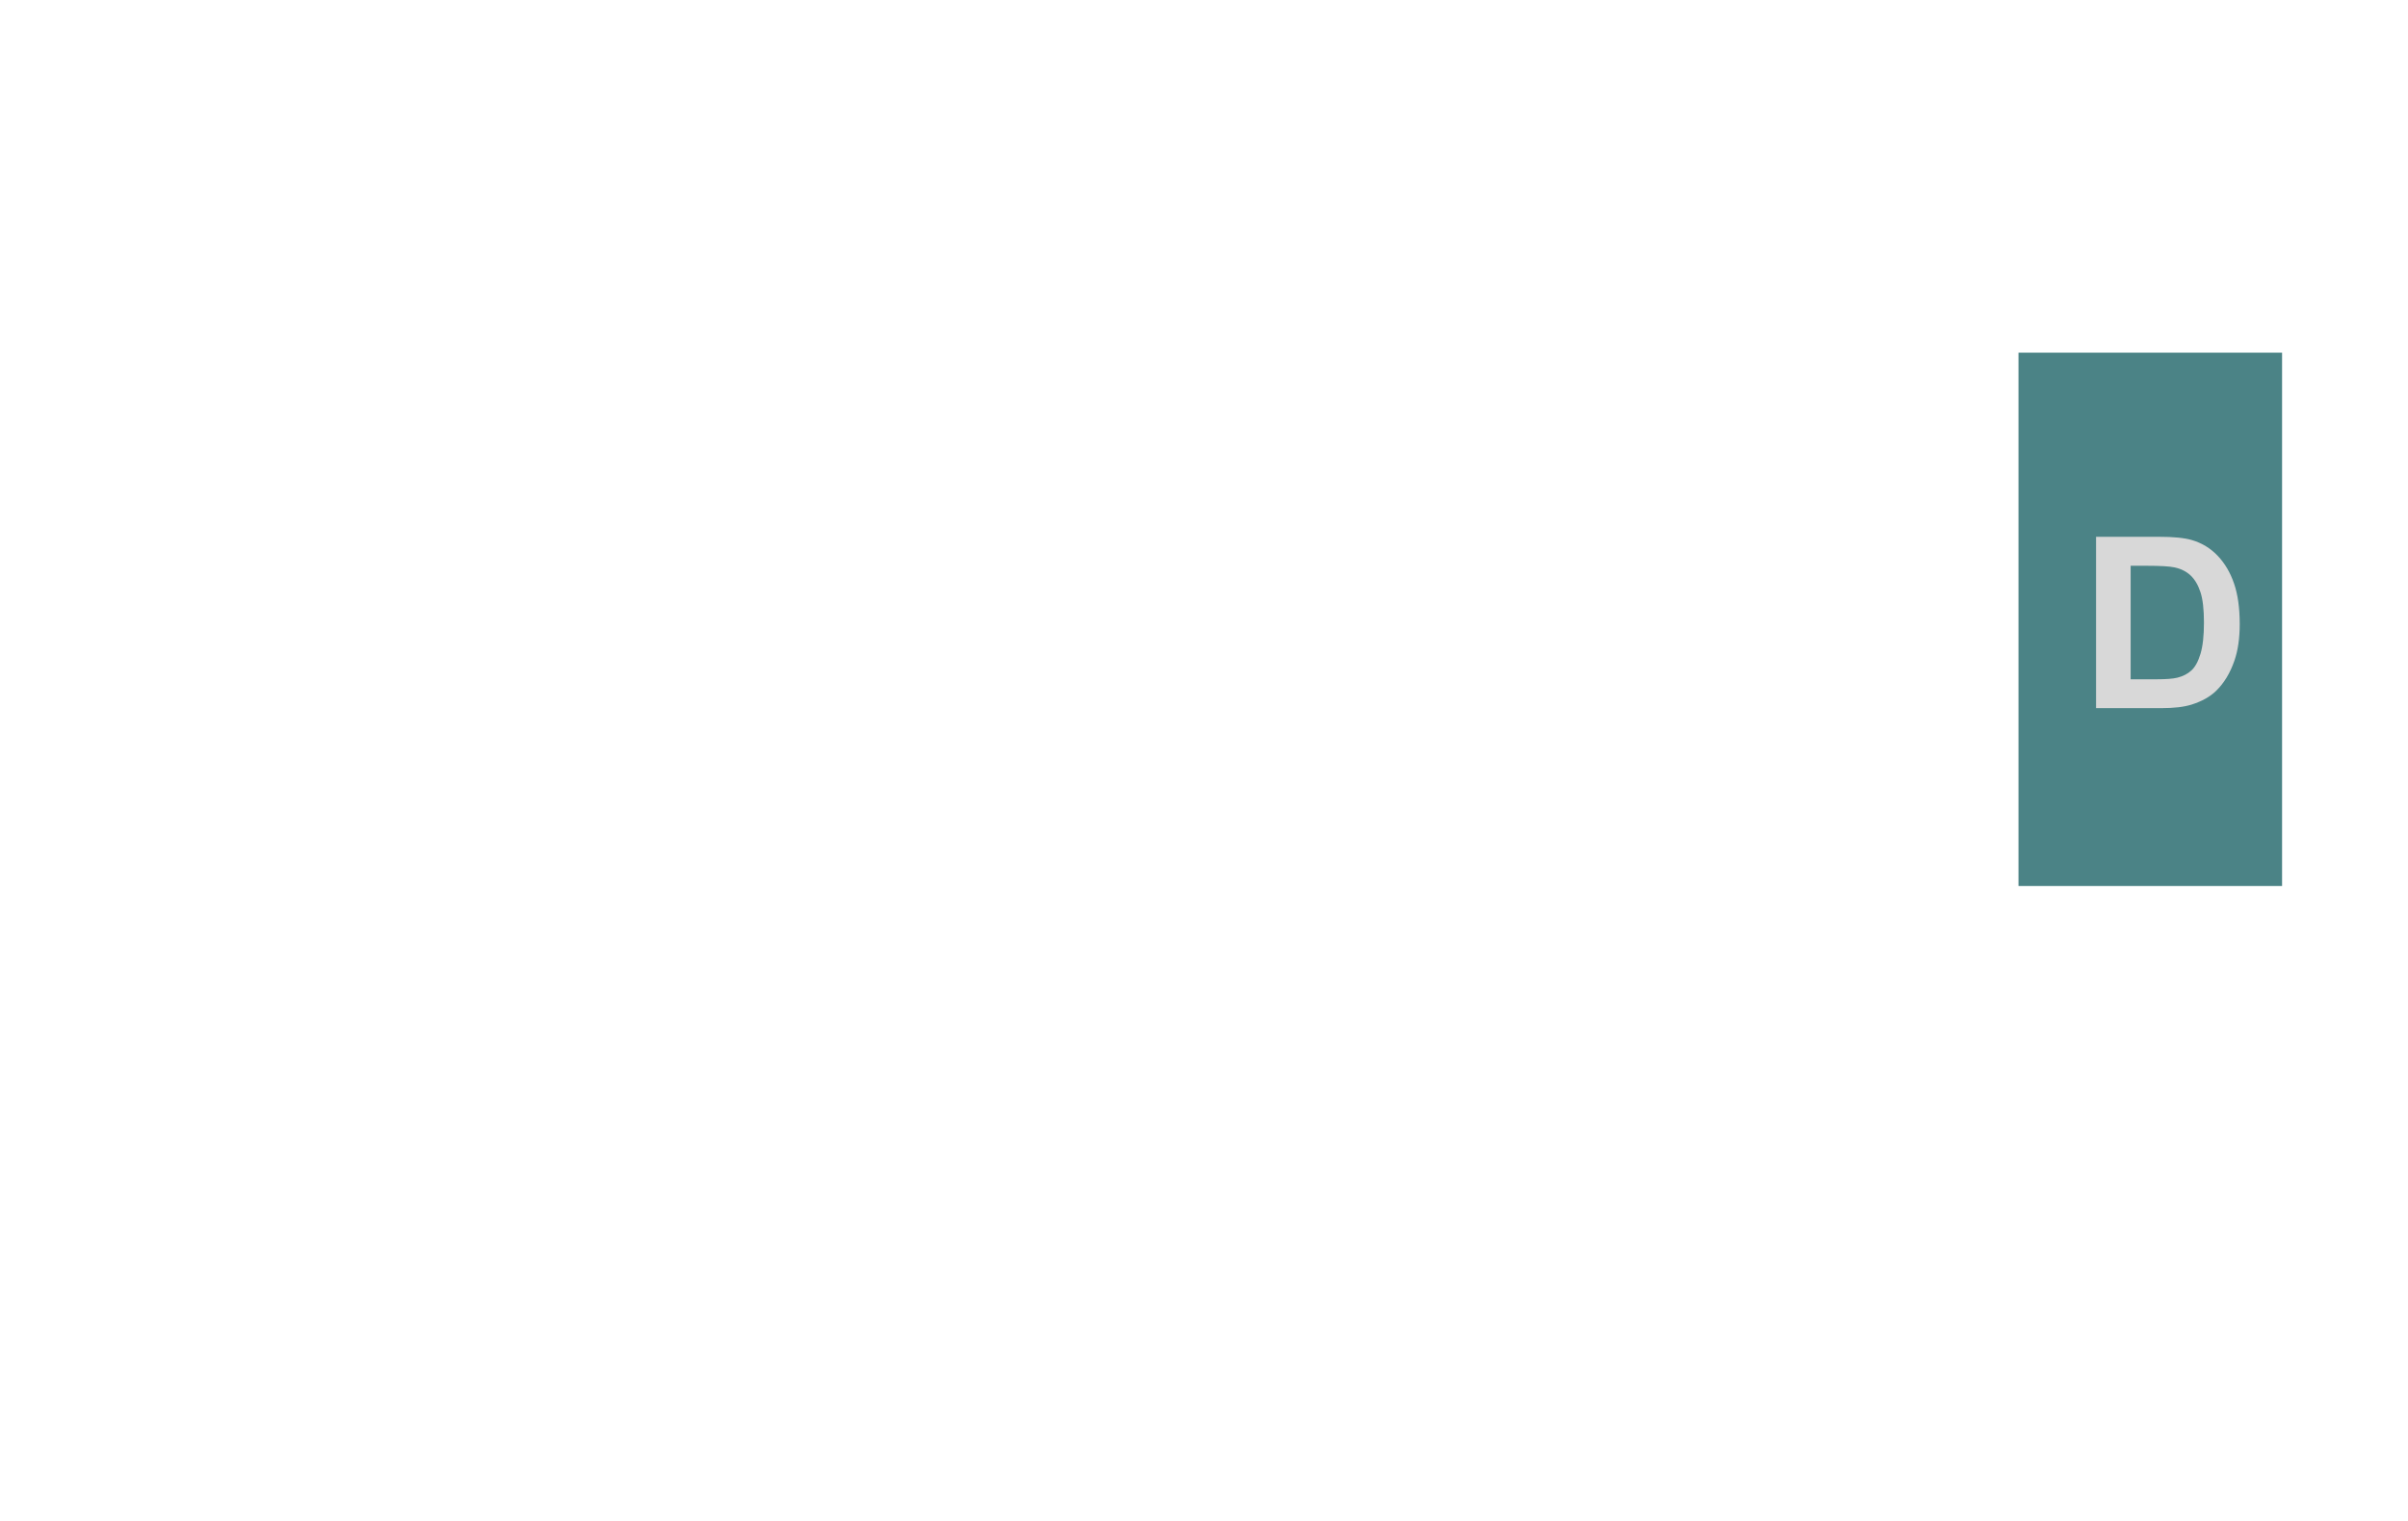<svg width="95" height="60" viewBox="0 0 95 60" fill="none" xmlns="http://www.w3.org/2000/svg">
<path d="M90.032 13.912H79.633V34.952H90.032V13.912Z" fill="#4B8386"/>
<path d="M82.693 21.176H85.188C85.751 21.176 86.18 21.219 86.475 21.305C86.871 21.422 87.211 21.629 87.494 21.927C87.777 22.226 87.992 22.591 88.139 23.025C88.287 23.455 88.361 23.987 88.361 24.62C88.361 25.177 88.292 25.657 88.153 26.059C87.984 26.551 87.743 26.949 87.429 27.254C87.193 27.484 86.873 27.664 86.47 27.793C86.169 27.889 85.766 27.936 85.262 27.936H82.693V21.176ZM84.058 22.319V26.797H85.078C85.459 26.797 85.734 26.776 85.903 26.733C86.124 26.677 86.307 26.584 86.452 26.451C86.599 26.319 86.719 26.102 86.811 25.801C86.904 25.497 86.95 25.083 86.95 24.561C86.95 24.038 86.904 23.637 86.811 23.357C86.719 23.077 86.59 22.859 86.424 22.702C86.258 22.545 86.047 22.439 85.792 22.384C85.602 22.341 85.228 22.319 84.672 22.319H84.058Z" fill="#D8D8D8"/>
</svg>

